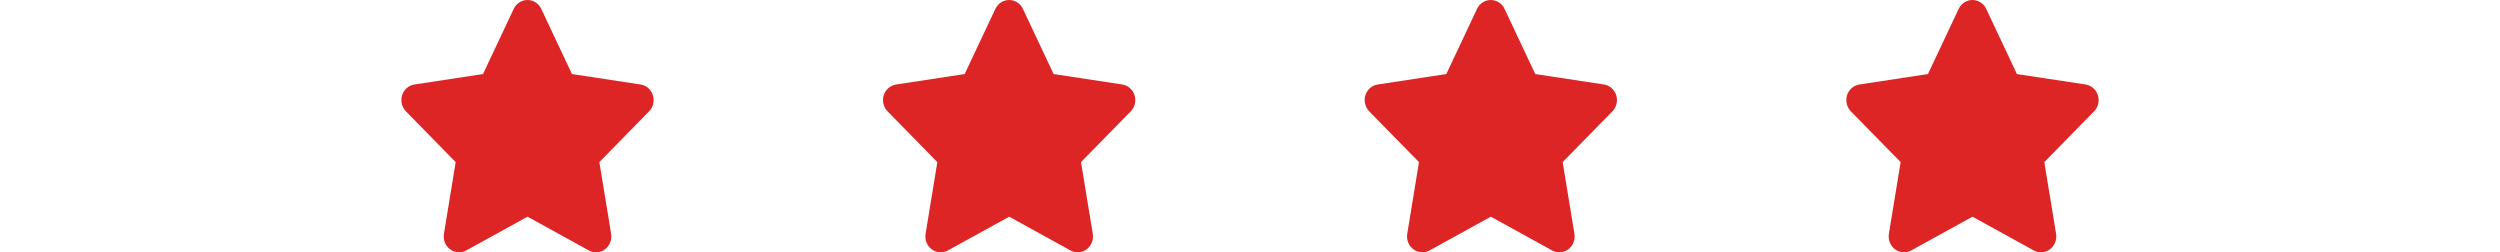 <svg width="218" height="22" viewBox="0 0 218 22" fill="none" xmlns="http://www.w3.org/2000/svg">
<path d="M47.197 0.773C46.976 0.301 46.51 0 45.997 0C45.485 0 45.022 0.301 44.797 0.773L42.118 6.457L36.136 7.368C35.636 7.446 35.219 7.807 35.065 8.301C34.911 8.795 35.036 9.34 35.394 9.706L39.735 14.135L38.71 20.395C38.627 20.911 38.835 21.435 39.248 21.74C39.66 22.045 40.206 22.084 40.656 21.839L46.001 18.895L51.346 21.839C51.796 22.084 52.342 22.049 52.755 21.74C53.167 21.43 53.375 20.911 53.292 20.395L52.263 14.135L56.604 9.706C56.962 9.34 57.092 8.795 56.933 8.301C56.775 7.807 56.363 7.446 55.863 7.368L49.876 6.457L47.197 0.773Z" fill="#DC2524"/>
<path d="M89.197 0.773C88.976 0.301 88.51 0 87.997 0C87.485 0 87.022 0.301 86.797 0.773L84.118 6.457L78.136 7.368C77.636 7.446 77.219 7.807 77.065 8.301C76.911 8.795 77.036 9.34 77.394 9.706L81.735 14.135L80.71 20.395C80.627 20.911 80.835 21.435 81.248 21.74C81.66 22.045 82.206 22.084 82.656 21.839L88.001 18.895L93.346 21.839C93.796 22.084 94.342 22.049 94.755 21.74C95.167 21.43 95.375 20.911 95.292 20.395L94.263 14.135L98.604 9.706C98.963 9.34 99.092 8.795 98.933 8.301C98.775 7.807 98.363 7.446 97.863 7.368L91.876 6.457L89.197 0.773Z" fill="#DC2524"/>
<path d="M131.197 0.773C130.976 0.301 130.509 0 129.997 0C129.485 0 129.022 0.301 128.797 0.773L126.118 6.457L120.136 7.368C119.636 7.446 119.219 7.807 119.065 8.301C118.911 8.795 119.036 9.34 119.394 9.706L123.735 14.135L122.71 20.395C122.627 20.91 122.835 21.435 123.248 21.74C123.66 22.045 124.206 22.084 124.656 21.839L130.001 18.895L135.346 21.839C135.796 22.084 136.342 22.049 136.755 21.74C137.167 21.43 137.375 20.91 137.292 20.395L136.263 14.135L140.604 9.706C140.963 9.34 141.092 8.795 140.933 8.301C140.775 7.807 140.363 7.446 139.863 7.368L133.876 6.457L131.197 0.773Z" fill="#DC2524"/>
<path d="M173.197 0.773C172.976 0.301 172.509 0 171.997 0C171.485 0 171.022 0.301 170.797 0.773L168.118 6.457L162.136 7.368C161.636 7.446 161.219 7.807 161.065 8.301C160.911 8.795 161.036 9.34 161.394 9.706L165.735 14.135L164.71 20.395C164.627 20.911 164.835 21.435 165.248 21.74C165.66 22.045 166.206 22.084 166.656 21.839L172.001 18.895L177.346 21.839C177.796 22.084 178.342 22.049 178.755 21.74C179.167 21.43 179.375 20.911 179.292 20.395L178.263 14.135L182.604 9.706C182.963 9.34 183.092 8.795 182.933 8.301C182.775 7.807 182.363 7.446 181.863 7.368L175.876 6.457L173.197 0.773Z" fill="#DC2524"/>
</svg>
